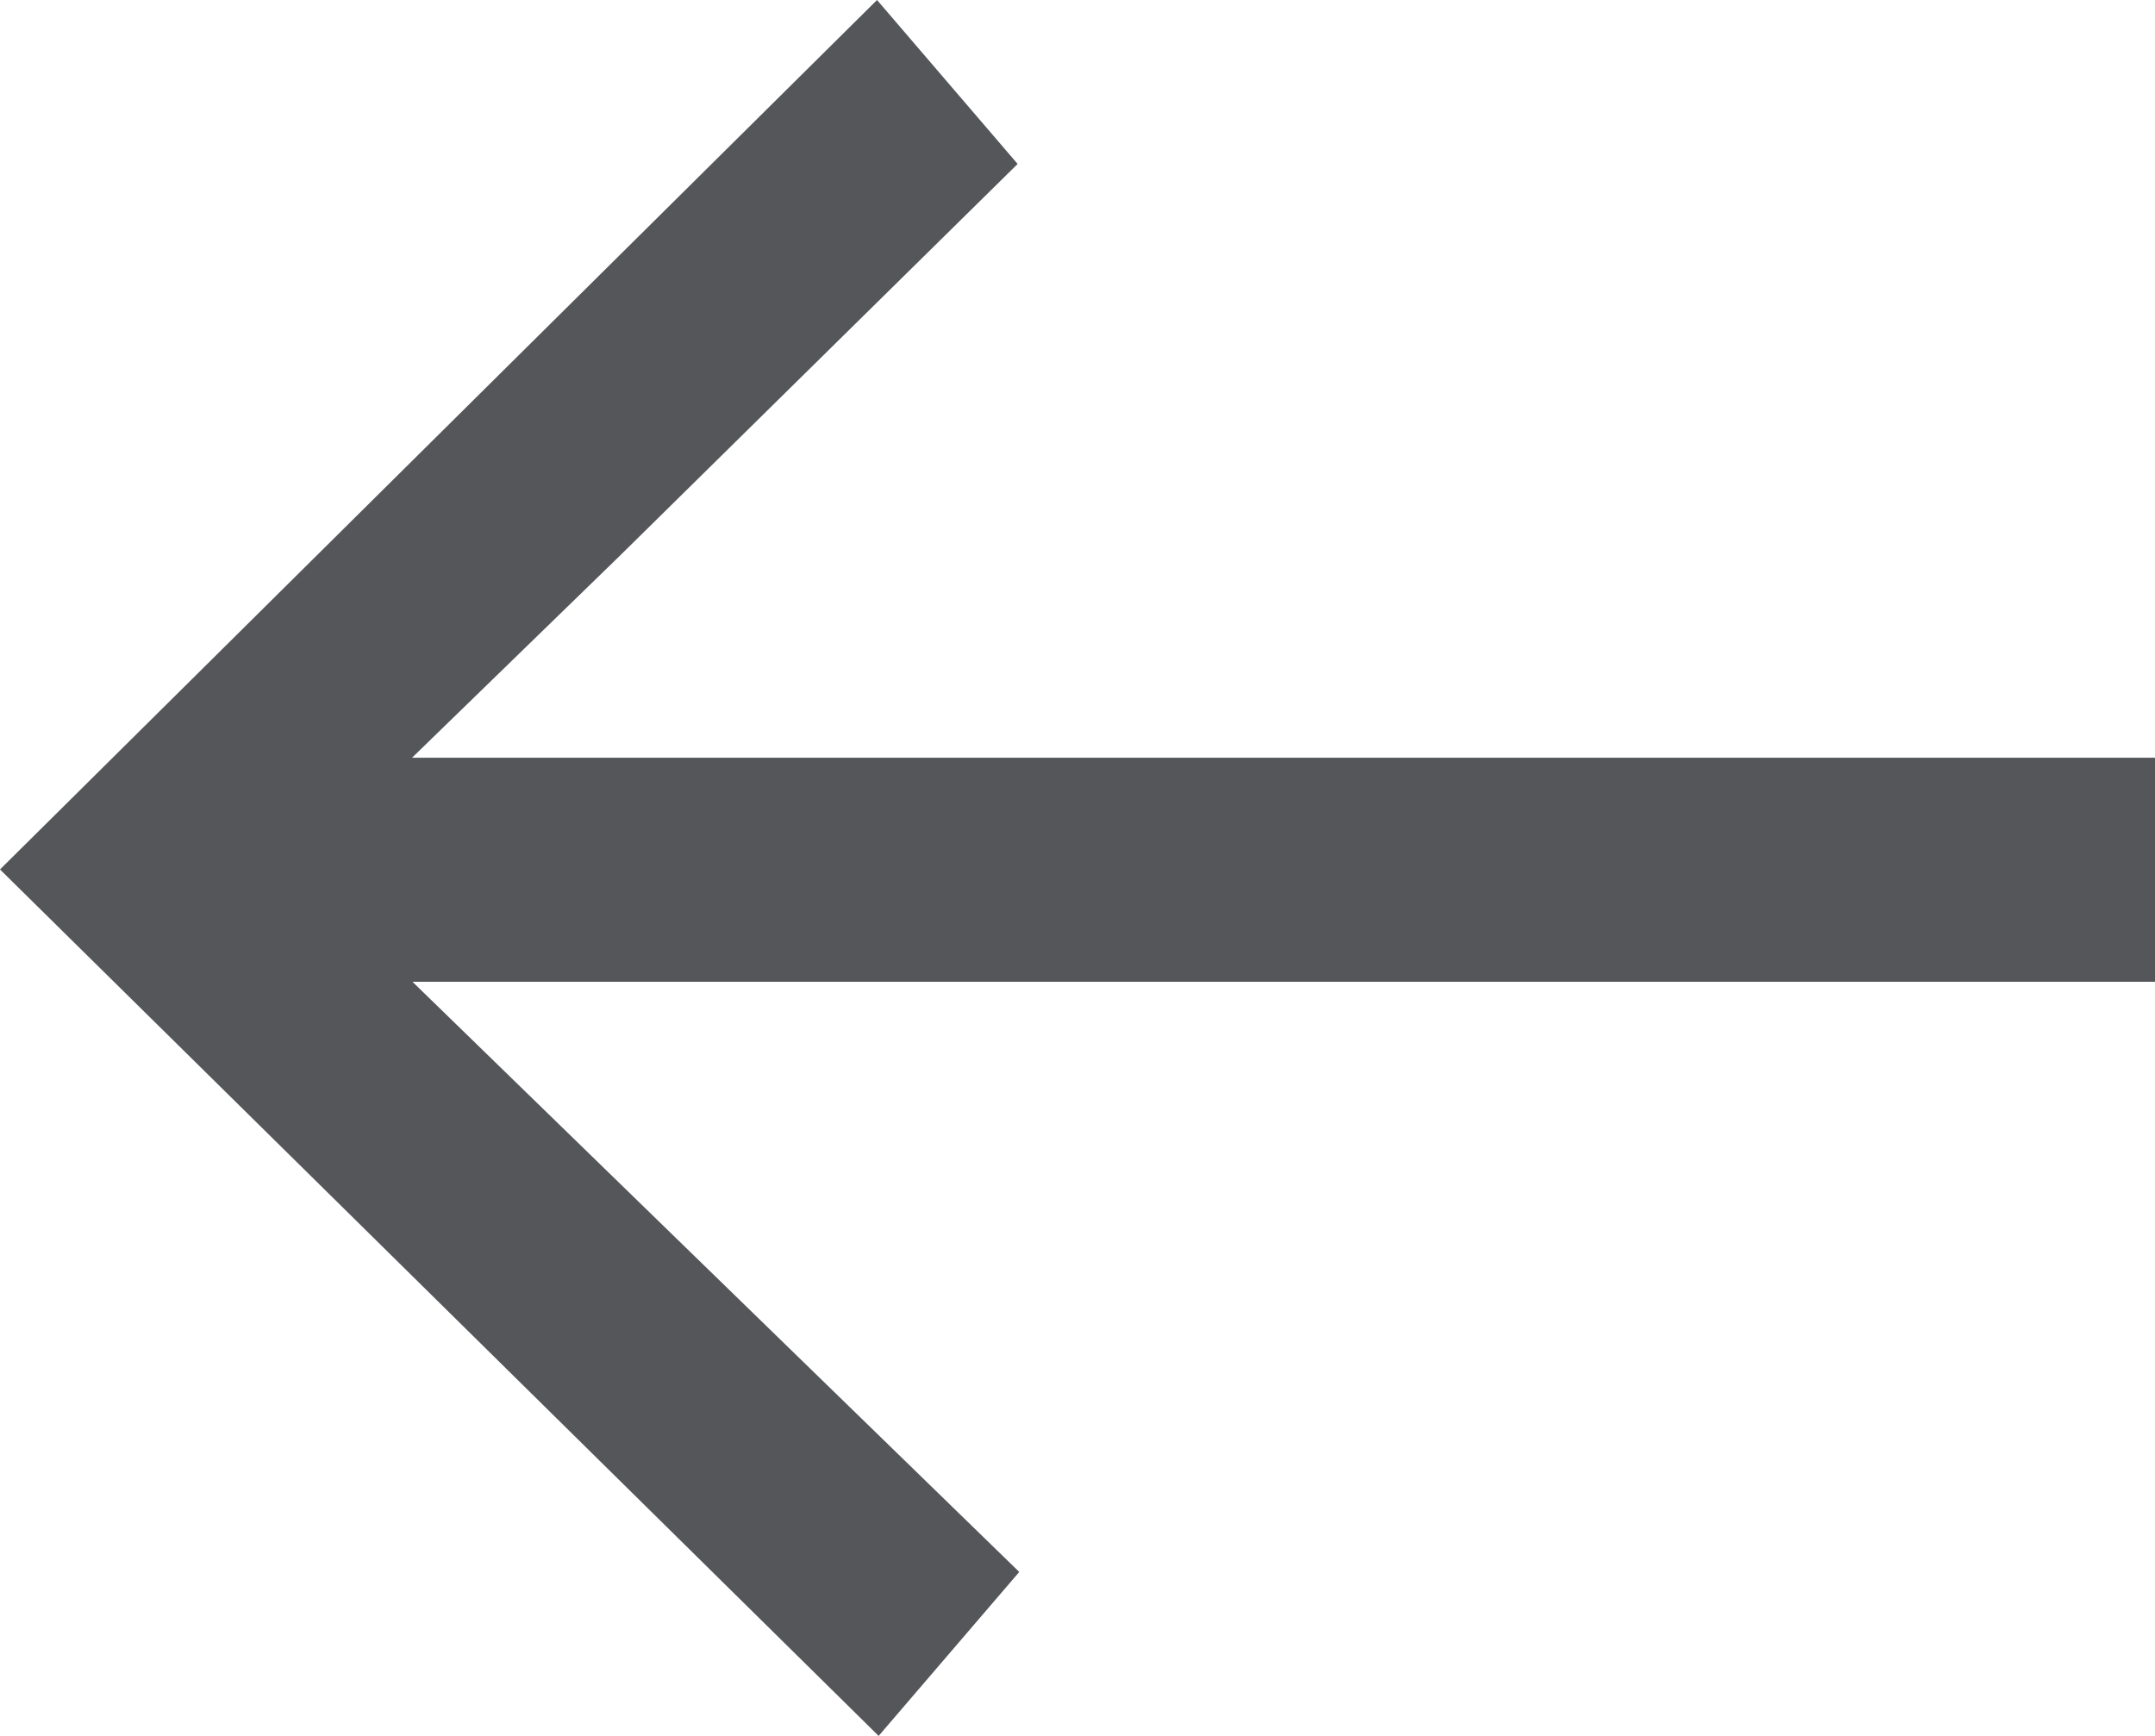 <?xml version="1.0" encoding="utf-8" ?>
<svg xmlns="http://www.w3.org/2000/svg" xmlns:xlink="http://www.w3.org/1999/xlink" width="36" height="29">
	<defs>
		<clipPath id="clip_0">
			<rect x="-120" y="-206" width="567" height="301" clip-rule="evenodd"/>
		</clipPath>
	</defs>
	<g clip-path="url(#clip_0)">
		<path fill="rgb(84,86,89)" stroke="none" d="M0 14.525L14.678 29L17.027 26.261L6.891 16.402L36 16.402L36 12.659L6.883 12.659L10.345 9.294L17 2.739L14.651 0L0 14.525Z"/>
	</g>

</svg>